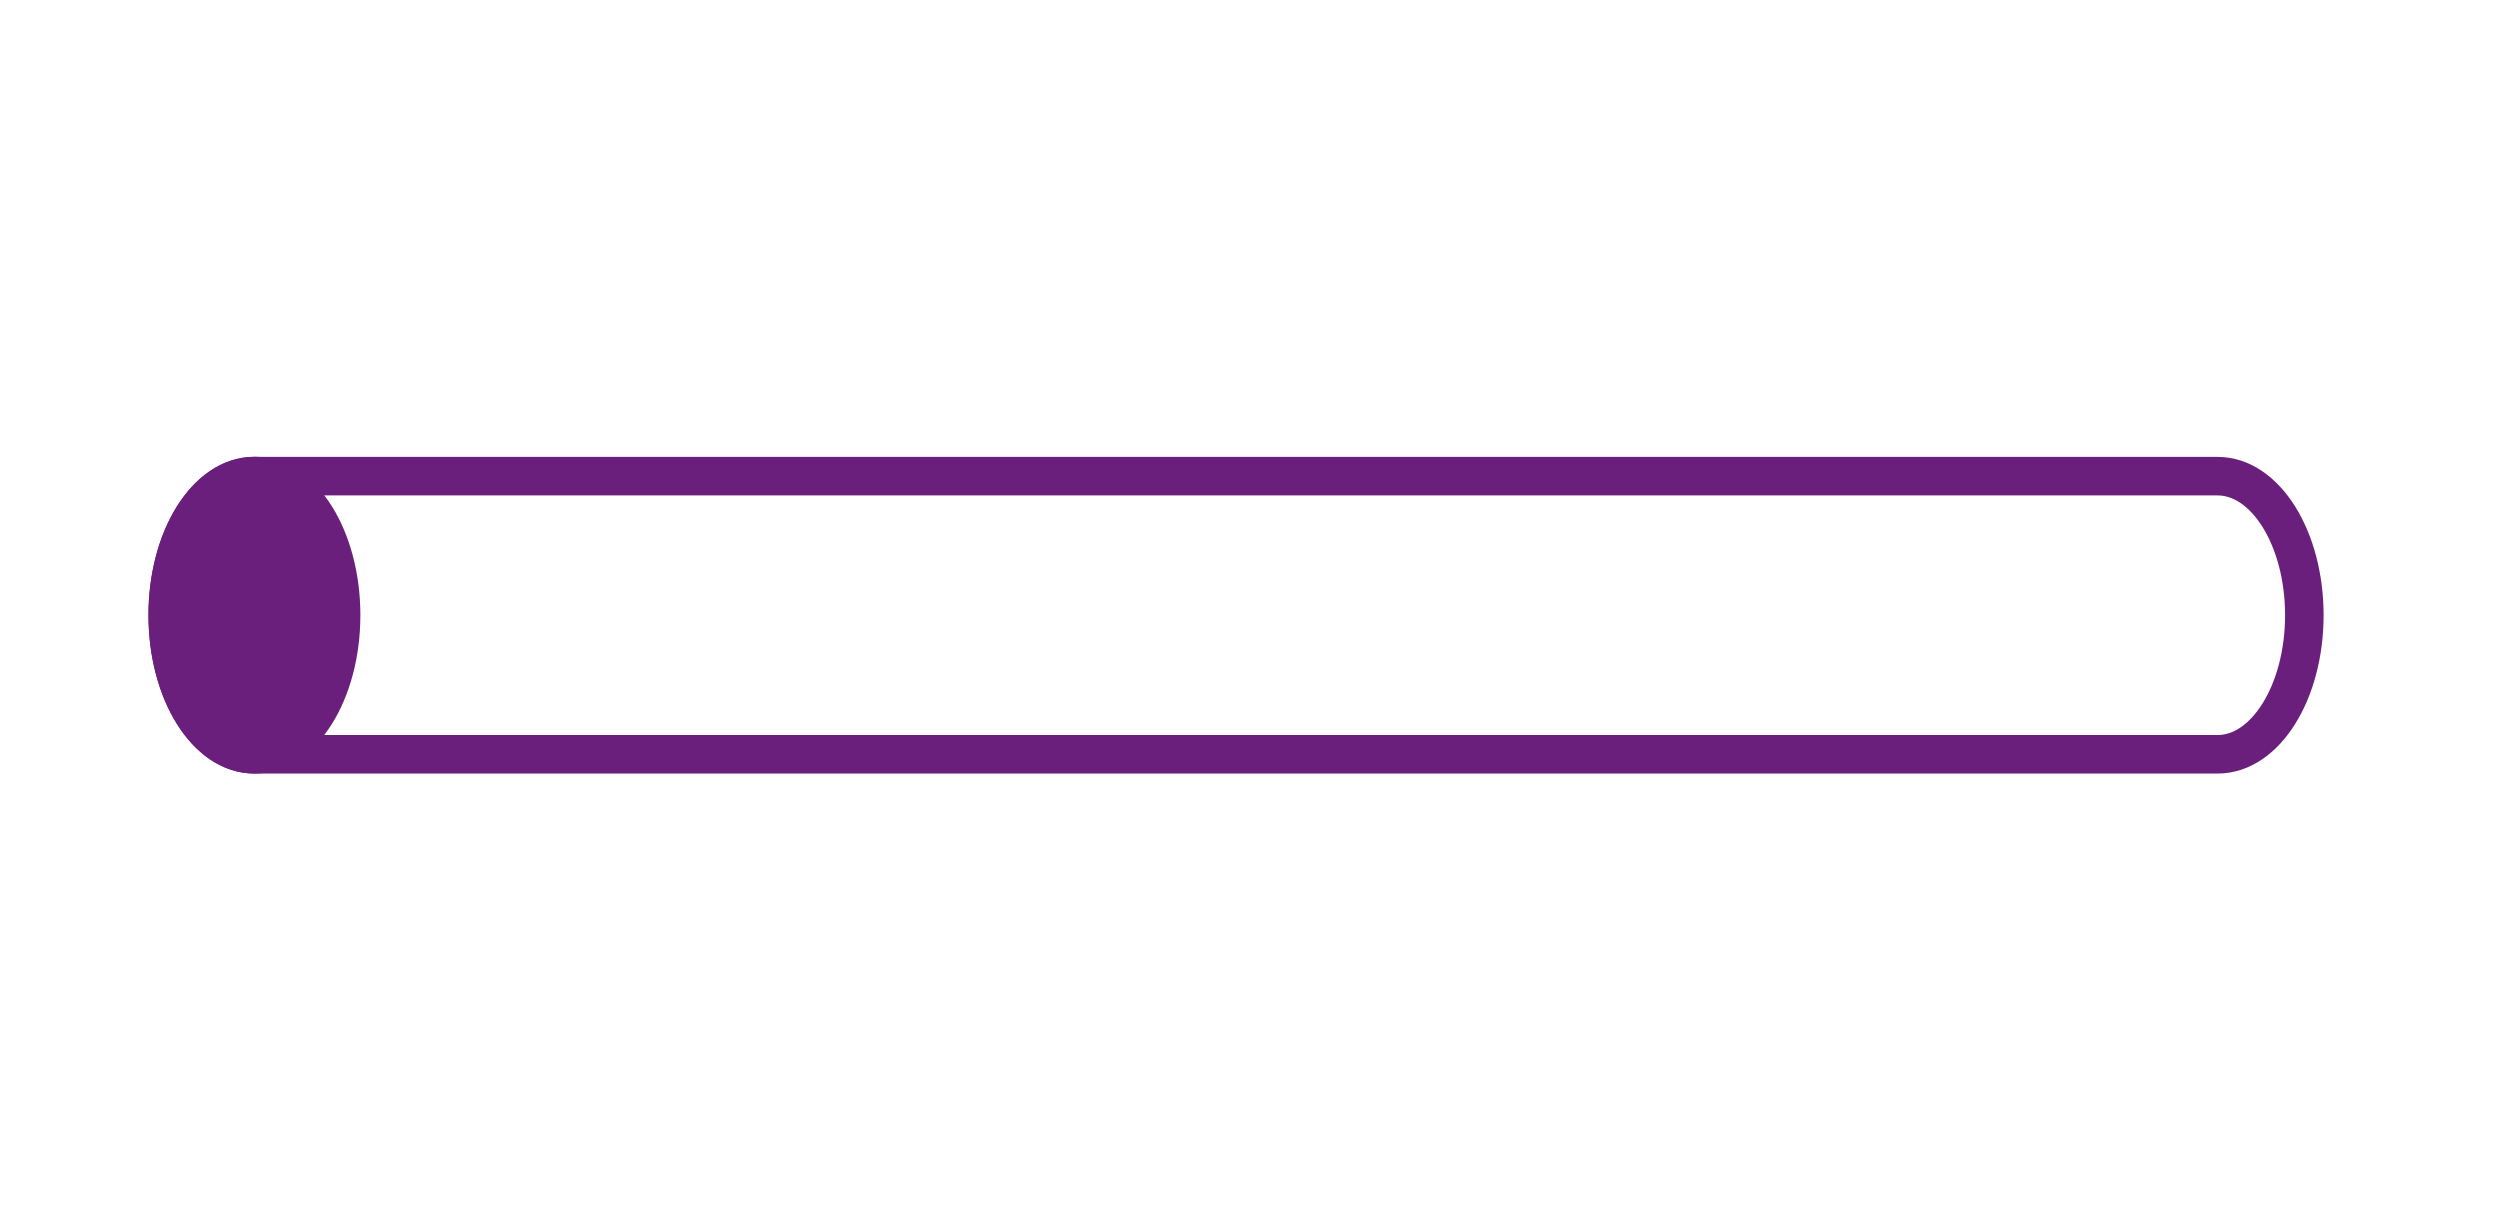<svg id="Calque_1" data-name="Calque 1" xmlns="http://www.w3.org/2000/svg" viewBox="0 0 305.62 150"><defs><style>.cls-1{fill:#6b1f7c;}.cls-1,.cls-2{stroke:#6b1f7c;stroke-miterlimit:10;stroke-width:4.71px;}.cls-2{fill:none;}</style></defs><ellipse class="cls-1" cx="31.1" cy="75.2" rx="10.6" ry="17.01"/><path class="cls-2" d="M31.1,92.21c-5.85,0-10.59-7.62-10.59-17s4.74-17,10.59-17h240c5.86,0,10.6,7.62,10.6,17s-4.74,17-10.6,17Z"/></svg>